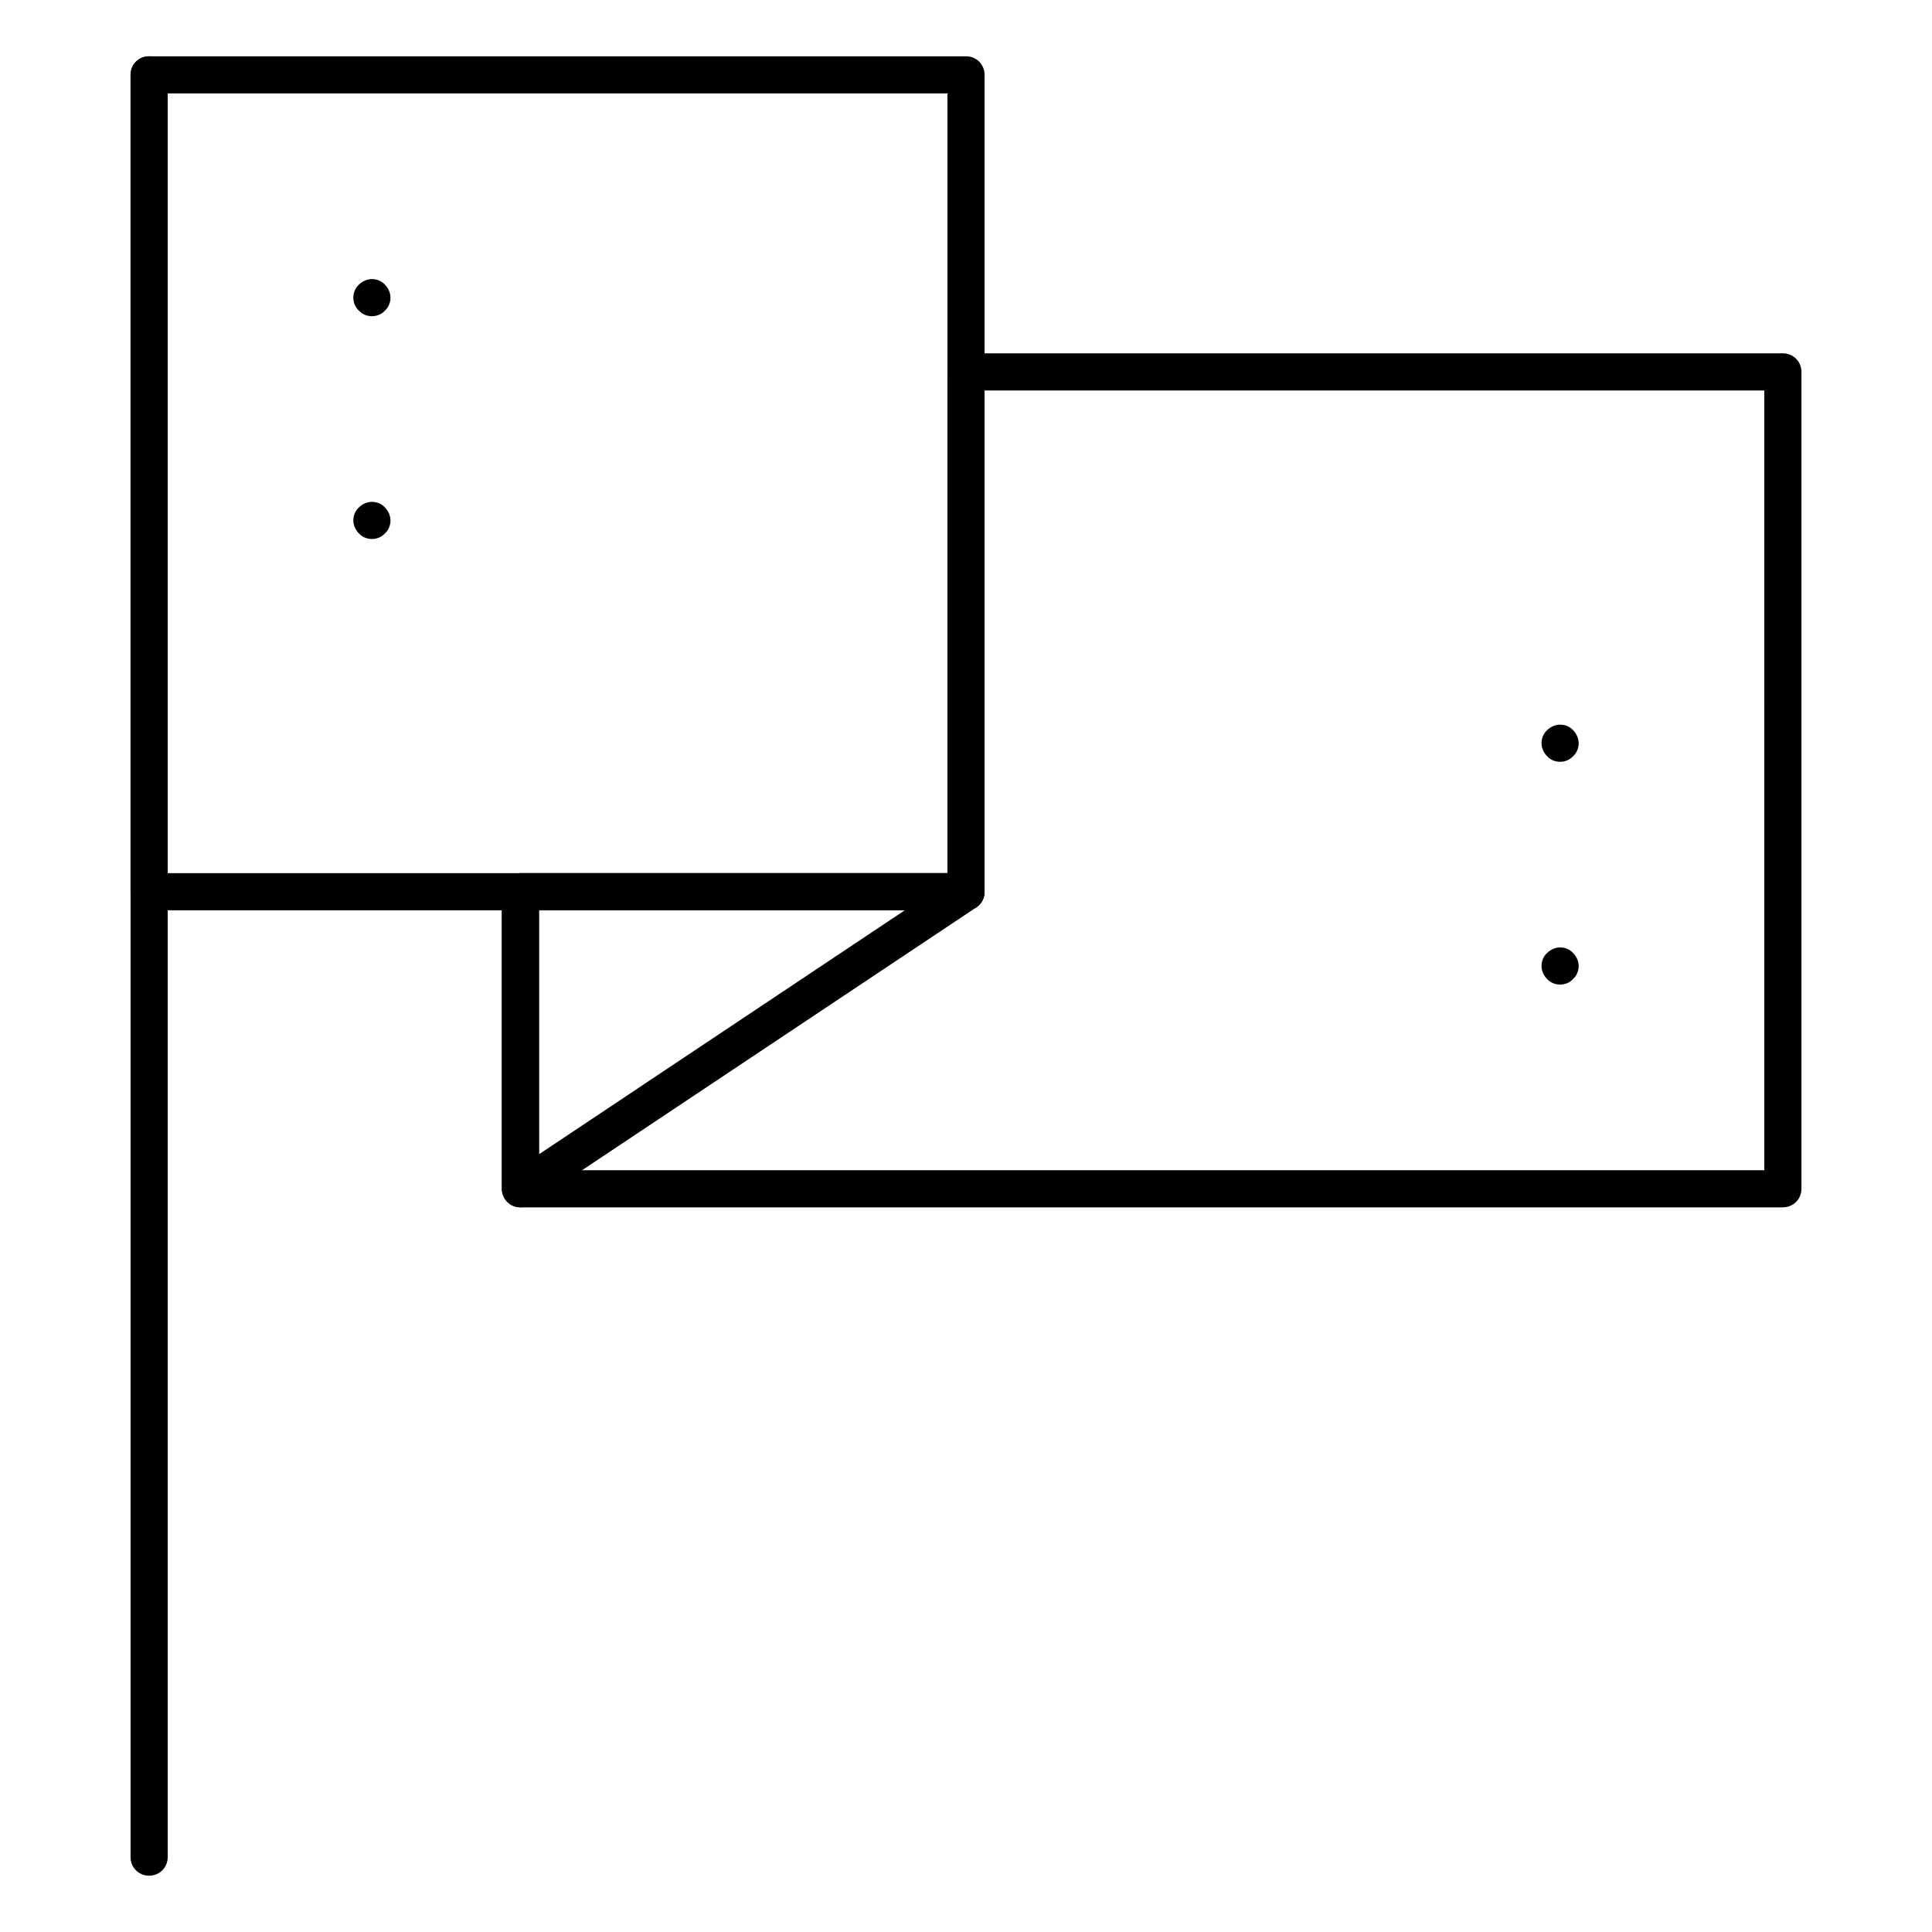 <?xml version="1.0" encoding="UTF-8"?>
<!-- Uploaded to: SVG Find, www.svgfind.com, Generator: SVG Find Mixer Tools -->
<svg fill="#000000" width="800px" height="800px" version="1.1" viewBox="144 144 512 512" xmlns="http://www.w3.org/2000/svg">
 <g>
  <path d="m183.52 641.08c-2.754 0-4.922-2.164-4.922-4.922v-472.32c0-2.754 2.164-4.922 4.922-4.922 2.754 0 4.922 2.164 4.922 4.922v472.32c-0.004 2.758-2.168 4.922-4.922 4.922z"/>
  <path d="m616.48 463.96h-334.56c-2.754 0-4.922-2.164-4.922-4.922v-78.719c0-2.754 2.164-4.922 4.922-4.922h113.16v-132.84c0-2.754 2.164-4.922 4.922-4.922h216.48c2.754 0 4.922 2.164 4.922 4.922v216.48c-0.004 2.754-2.168 4.918-4.922 4.918zm-329.64-9.84h324.72l-0.004-206.64h-206.64v132.84c0 2.754-2.164 4.922-4.922 4.922h-113.16z"/>
  <path d="m400 385.24h-216.48c-2.754 0-4.922-2.164-4.922-4.922v-216.48c0-2.754 2.164-4.922 4.922-4.922h216.48c2.754 0 4.922 2.164 4.922 4.922v216.48c-0.004 2.758-2.168 4.922-4.922 4.922zm-211.56-9.84h206.64v-206.64h-206.64z"/>
  <path d="m281.92 463.96c-0.789 0-1.574-0.195-2.363-0.59-1.574-0.887-2.559-2.559-2.559-4.328v-78.719c0-2.754 2.164-4.922 4.922-4.922h118.08c2.164 0 4.035 1.379 4.723 3.543 0.59 2.066-0.195 4.328-1.969 5.512l-118.08 78.719c-0.883 0.492-1.77 0.785-2.754 0.785zm4.922-78.719v64.648l96.926-64.648z"/>
  <path d="m242.56 227.8c-1.277 0-2.559-0.492-3.445-1.477-0.984-0.887-1.477-2.164-1.477-3.445 0-1.277 0.492-2.559 1.477-3.445 0.887-0.887 2.164-1.477 3.445-1.477 1.277 0 2.559 0.492 3.445 1.477 0.887 0.887 1.477 2.164 1.477 3.445 0 1.277-0.492 2.559-1.477 3.445-0.887 0.984-2.168 1.477-3.445 1.477z"/>
  <path d="m242.56 286.84c-1.277 0-2.559-0.492-3.445-1.477-0.887-0.887-1.477-2.164-1.477-3.445 0-1.277 0.492-2.559 1.477-3.445 0.887-0.887 2.164-1.477 3.445-1.477 1.277 0 2.559 0.492 3.445 1.477 0.887 0.887 1.477 2.164 1.477 3.445 0 1.277-0.492 2.559-1.477 3.445-0.887 0.984-2.168 1.477-3.445 1.477z"/>
  <path d="m557.44 404.92c-1.277 0-2.559-0.492-3.445-1.477-0.887-0.887-1.477-2.164-1.477-3.445 0-1.277 0.492-2.559 1.477-3.445 0.887-0.887 2.164-1.477 3.445-1.477 1.277 0 2.559 0.492 3.445 1.477 0.887 0.887 1.477 2.164 1.477 3.445 0 1.277-0.492 2.559-1.477 3.445-0.887 0.984-2.164 1.477-3.445 1.477z"/>
  <path d="m557.44 345.88c-1.277 0-2.559-0.492-3.445-1.477-0.887-0.887-1.477-2.164-1.477-3.445 0-1.277 0.492-2.559 1.477-3.445 0.887-0.887 2.164-1.477 3.445-1.477 1.277 0 2.559 0.492 3.445 1.477 0.887 0.887 1.477 2.164 1.477 3.445 0 1.277-0.492 2.559-1.477 3.445-0.887 0.984-2.164 1.477-3.445 1.477z"/>
 </g>
</svg>